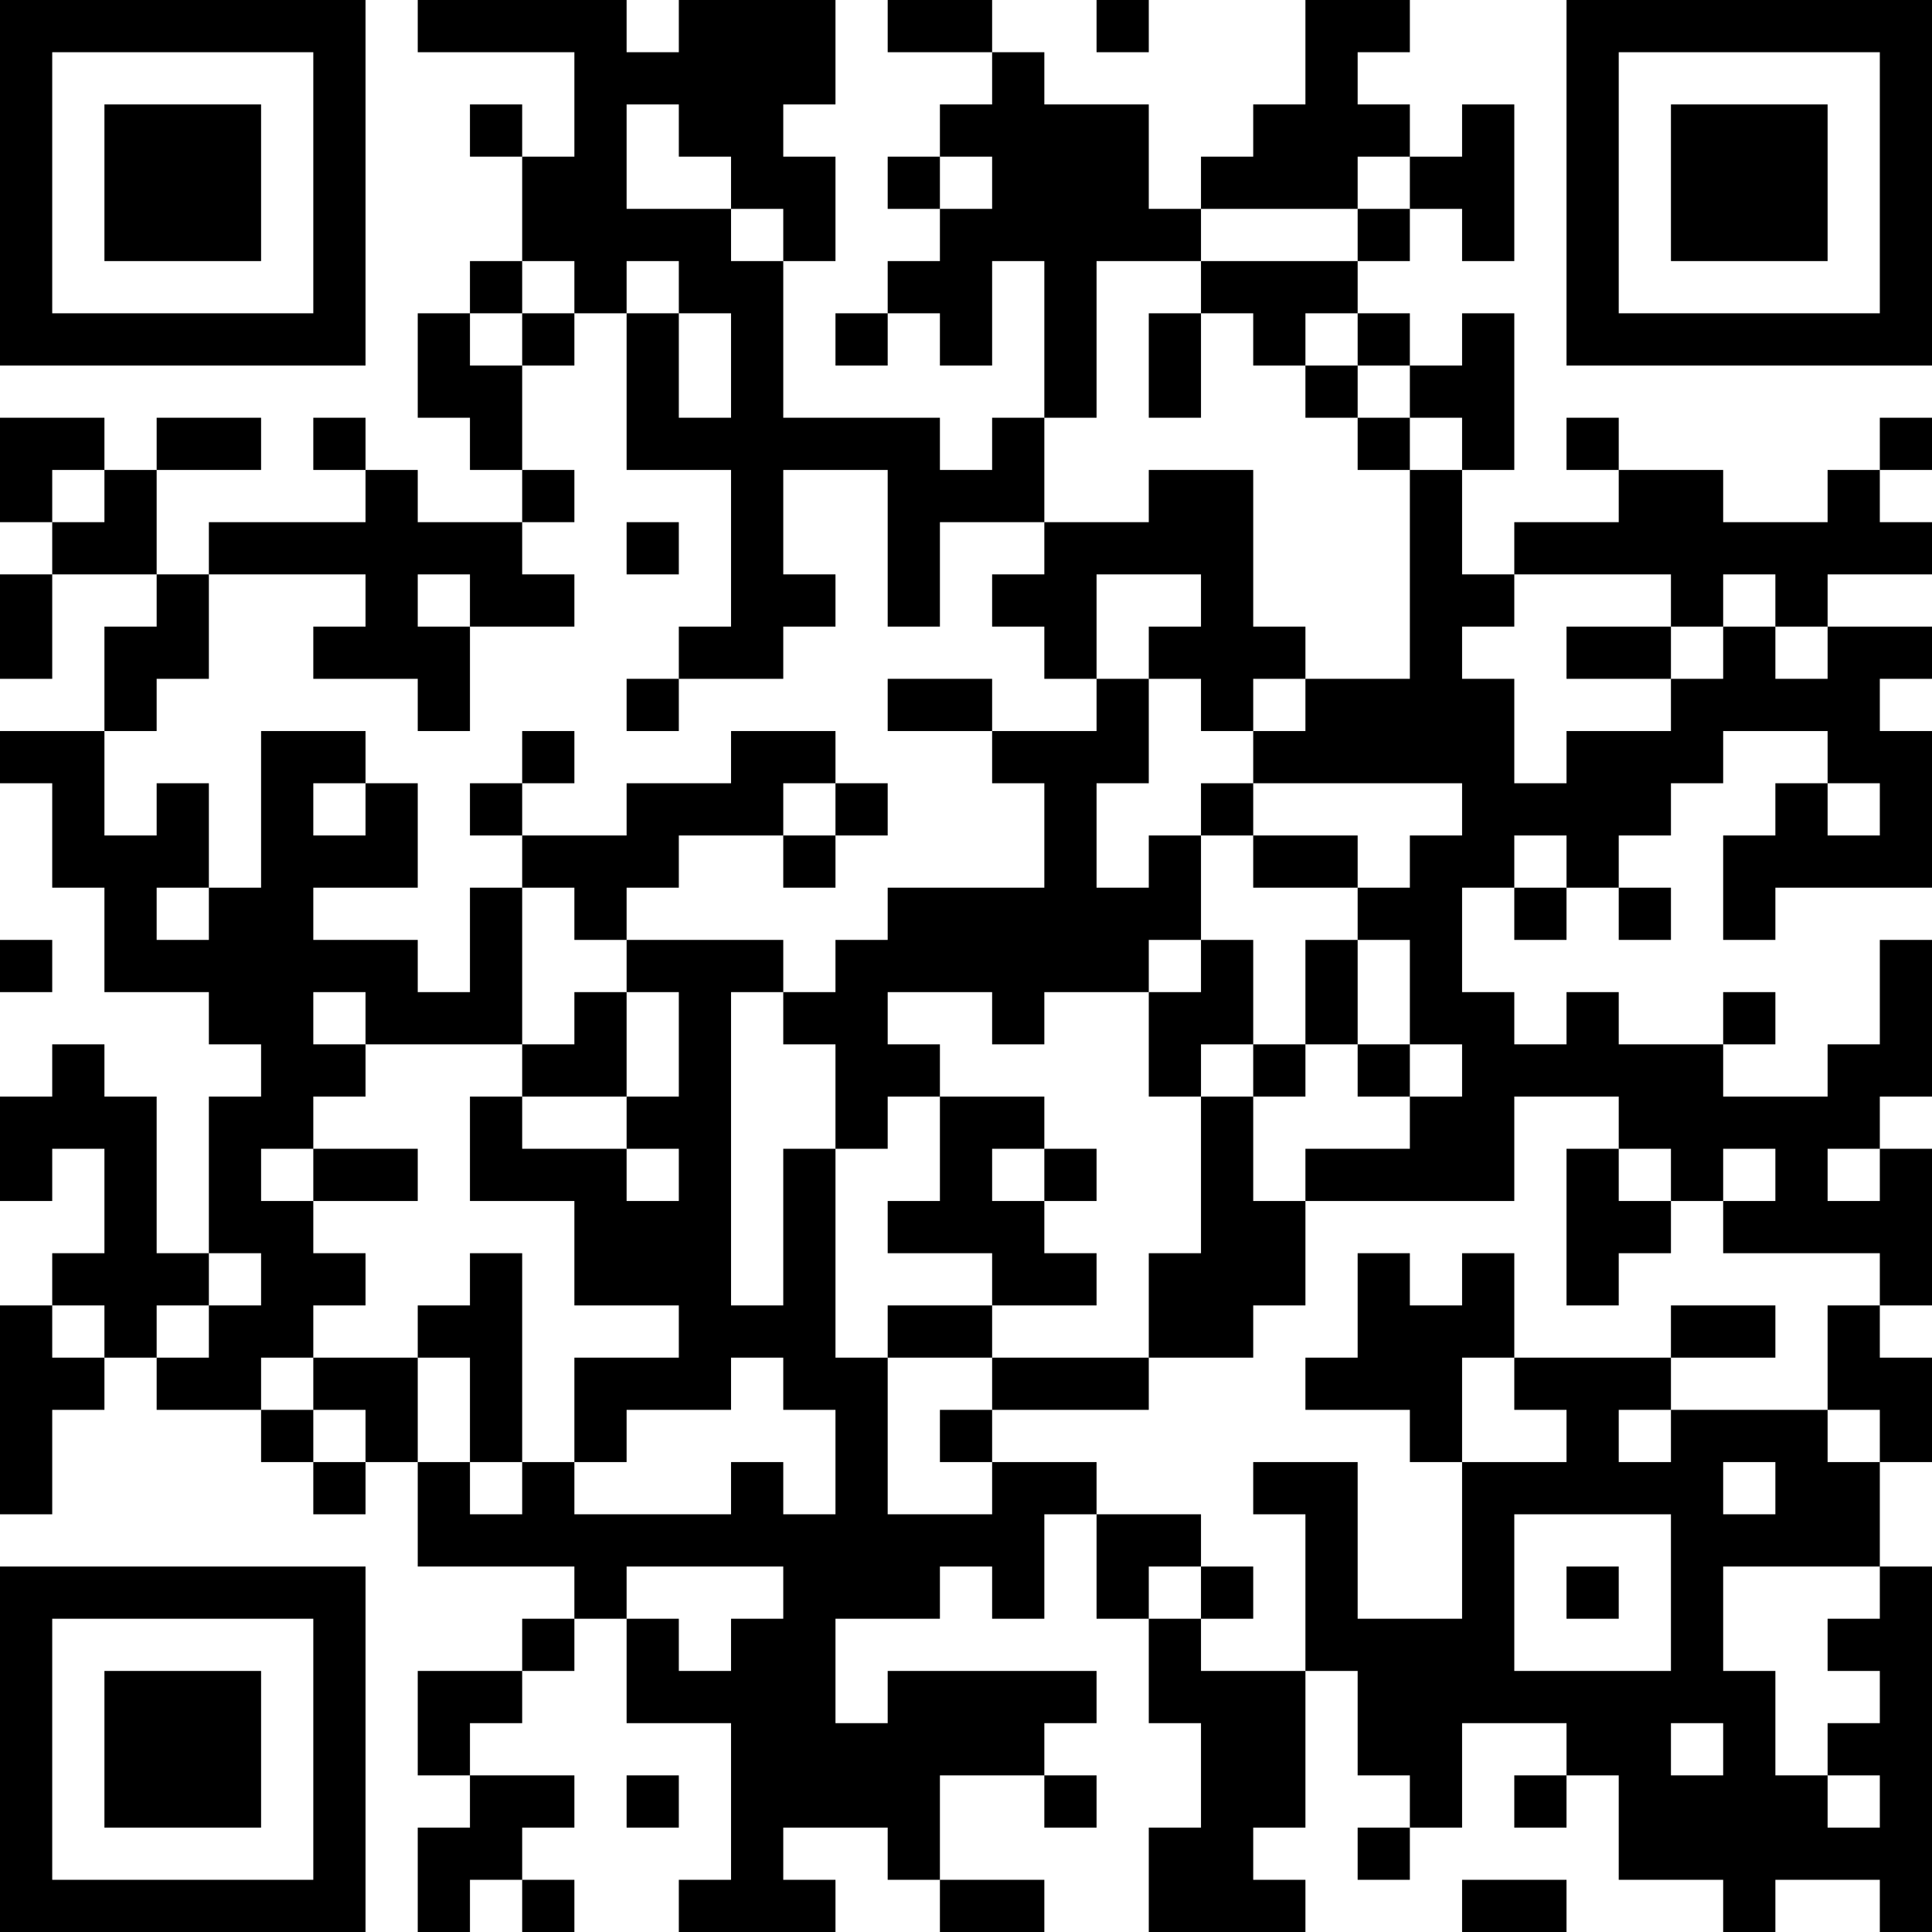 <?xml version="1.0" encoding="UTF-8"?>
<svg xmlns="http://www.w3.org/2000/svg" version="1.1" width="400" height="400" viewBox="0 0 400 400"><rect x="0" y="0" width="400" height="400" fill="#ffffff"/><g transform="scale(10.811)"><g transform="translate(0,0)"><path fill-rule="evenodd" d="M8 0L8 1L11 1L11 3L10 3L10 2L9 2L9 3L10 3L10 5L9 5L9 6L8 6L8 8L9 8L9 9L10 9L10 10L8 10L8 9L7 9L7 8L6 8L6 9L7 9L7 10L4 10L4 11L3 11L3 9L5 9L5 8L3 8L3 9L2 9L2 8L0 8L0 10L1 10L1 11L0 11L0 13L1 13L1 11L3 11L3 12L2 12L2 14L0 14L0 15L1 15L1 17L2 17L2 19L4 19L4 20L5 20L5 21L4 21L4 24L3 24L3 21L2 21L2 20L1 20L1 21L0 21L0 23L1 23L1 22L2 22L2 24L1 24L1 25L0 25L0 29L1 29L1 27L2 27L2 26L3 26L3 27L5 27L5 28L6 28L6 29L7 29L7 28L8 28L8 30L11 30L11 31L10 31L10 32L8 32L8 34L9 34L9 35L8 35L8 37L9 37L9 36L10 36L10 37L11 37L11 36L10 36L10 35L11 35L11 34L9 34L9 33L10 33L10 32L11 32L11 31L12 31L12 33L14 33L14 36L13 36L13 37L16 37L16 36L15 36L15 35L17 35L17 36L18 36L18 37L20 37L20 36L18 36L18 34L20 34L20 35L21 35L21 34L20 34L20 33L21 33L21 32L17 32L17 33L16 33L16 31L18 31L18 30L19 30L19 31L20 31L20 29L21 29L21 31L22 31L22 33L23 33L23 35L22 35L22 37L25 37L25 36L24 36L24 35L25 35L25 32L26 32L26 34L27 34L27 35L26 35L26 36L27 36L27 35L28 35L28 33L30 33L30 34L29 34L29 35L30 35L30 34L31 34L31 36L33 36L33 37L34 37L34 36L36 36L36 37L37 37L37 30L36 30L36 28L37 28L37 26L36 26L36 25L37 25L37 22L36 22L36 21L37 21L37 18L36 18L36 20L35 20L35 21L33 21L33 20L34 20L34 19L33 19L33 20L31 20L31 19L30 19L30 20L29 20L29 19L28 19L28 17L29 17L29 18L30 18L30 17L31 17L31 18L32 18L32 17L31 17L31 16L32 16L32 15L33 15L33 14L35 14L35 15L34 15L34 16L33 16L33 18L34 18L34 17L37 17L37 14L36 14L36 13L37 13L37 12L35 12L35 11L37 11L37 10L36 10L36 9L37 9L37 8L36 8L36 9L35 9L35 10L33 10L33 9L31 9L31 8L30 8L30 9L31 9L31 10L29 10L29 11L28 11L28 9L29 9L29 6L28 6L28 7L27 7L27 6L26 6L26 5L27 5L27 4L28 4L28 5L29 5L29 2L28 2L28 3L27 3L27 2L26 2L26 1L27 1L27 0L25 0L25 2L24 2L24 3L23 3L23 4L22 4L22 2L20 2L20 1L19 1L19 0L17 0L17 1L19 1L19 2L18 2L18 3L17 3L17 4L18 4L18 5L17 5L17 6L16 6L16 7L17 7L17 6L18 6L18 7L19 7L19 5L20 5L20 8L19 8L19 9L18 9L18 8L15 8L15 5L16 5L16 3L15 3L15 2L16 2L16 0L13 0L13 1L12 1L12 0ZM21 0L21 1L22 1L22 0ZM12 2L12 4L14 4L14 5L15 5L15 4L14 4L14 3L13 3L13 2ZM18 3L18 4L19 4L19 3ZM26 3L26 4L23 4L23 5L21 5L21 8L20 8L20 10L18 10L18 12L17 12L17 9L15 9L15 11L16 11L16 12L15 12L15 13L13 13L13 12L14 12L14 9L12 9L12 6L13 6L13 8L14 8L14 6L13 6L13 5L12 5L12 6L11 6L11 5L10 5L10 6L9 6L9 7L10 7L10 9L11 9L11 10L10 10L10 11L11 11L11 12L9 12L9 11L8 11L8 12L9 12L9 14L8 14L8 13L6 13L6 12L7 12L7 11L4 11L4 13L3 13L3 14L2 14L2 16L3 16L3 15L4 15L4 17L3 17L3 18L4 18L4 17L5 17L5 14L7 14L7 15L6 15L6 16L7 16L7 15L8 15L8 17L6 17L6 18L8 18L8 19L9 19L9 17L10 17L10 20L7 20L7 19L6 19L6 20L7 20L7 21L6 21L6 22L5 22L5 23L6 23L6 24L7 24L7 25L6 25L6 26L5 26L5 27L6 27L6 28L7 28L7 27L6 27L6 26L8 26L8 28L9 28L9 29L10 29L10 28L11 28L11 29L14 29L14 28L15 28L15 29L16 29L16 27L15 27L15 26L14 26L14 27L12 27L12 28L11 28L11 26L13 26L13 25L11 25L11 23L9 23L9 21L10 21L10 22L12 22L12 23L13 23L13 22L12 22L12 21L13 21L13 19L12 19L12 18L15 18L15 19L14 19L14 25L15 25L15 22L16 22L16 26L17 26L17 29L19 29L19 28L21 28L21 29L23 29L23 30L22 30L22 31L23 31L23 32L25 32L25 29L24 29L24 28L26 28L26 31L28 31L28 28L30 28L30 27L29 27L29 26L32 26L32 27L31 27L31 28L32 28L32 27L35 27L35 28L36 28L36 27L35 27L35 25L36 25L36 24L33 24L33 23L34 23L34 22L33 22L33 23L32 23L32 22L31 22L31 21L29 21L29 23L25 23L25 22L27 22L27 21L28 21L28 20L27 20L27 18L26 18L26 17L27 17L27 16L28 16L28 15L24 15L24 14L25 14L25 13L27 13L27 9L28 9L28 8L27 8L27 7L26 7L26 6L25 6L25 7L24 7L24 6L23 6L23 5L26 5L26 4L27 4L27 3ZM10 6L10 7L11 7L11 6ZM22 6L22 8L23 8L23 6ZM25 7L25 8L26 8L26 9L27 9L27 8L26 8L26 7ZM1 9L1 10L2 10L2 9ZM22 9L22 10L20 10L20 11L19 11L19 12L20 12L20 13L21 13L21 14L19 14L19 13L17 13L17 14L19 14L19 15L20 15L20 17L17 17L17 18L16 18L16 19L15 19L15 20L16 20L16 22L17 22L17 21L18 21L18 23L17 23L17 24L19 24L19 25L17 25L17 26L19 26L19 27L18 27L18 28L19 28L19 27L22 27L22 26L24 26L24 25L25 25L25 23L24 23L24 21L25 21L25 20L26 20L26 21L27 21L27 20L26 20L26 18L25 18L25 20L24 20L24 18L23 18L23 16L24 16L24 17L26 17L26 16L24 16L24 15L23 15L23 16L22 16L22 17L21 17L21 15L22 15L22 13L23 13L23 14L24 14L24 13L25 13L25 12L24 12L24 9ZM12 10L12 11L13 11L13 10ZM21 11L21 13L22 13L22 12L23 12L23 11ZM29 11L29 12L28 12L28 13L29 13L29 15L30 15L30 14L32 14L32 13L33 13L33 12L34 12L34 13L35 13L35 12L34 12L34 11L33 11L33 12L32 12L32 11ZM30 12L30 13L32 13L32 12ZM12 13L12 14L13 14L13 13ZM10 14L10 15L9 15L9 16L10 16L10 17L11 17L11 18L12 18L12 17L13 17L13 16L15 16L15 17L16 17L16 16L17 16L17 15L16 15L16 14L14 14L14 15L12 15L12 16L10 16L10 15L11 15L11 14ZM15 15L15 16L16 16L16 15ZM35 15L35 16L36 16L36 15ZM29 16L29 17L30 17L30 16ZM0 18L0 19L1 19L1 18ZM22 18L22 19L20 19L20 20L19 20L19 19L17 19L17 20L18 20L18 21L20 21L20 22L19 22L19 23L20 23L20 24L21 24L21 25L19 25L19 26L22 26L22 24L23 24L23 21L24 21L24 20L23 20L23 21L22 21L22 19L23 19L23 18ZM11 19L11 20L10 20L10 21L12 21L12 19ZM6 22L6 23L8 23L8 22ZM20 22L20 23L21 23L21 22ZM30 22L30 25L31 25L31 24L32 24L32 23L31 23L31 22ZM35 22L35 23L36 23L36 22ZM4 24L4 25L3 25L3 26L4 26L4 25L5 25L5 24ZM9 24L9 25L8 25L8 26L9 26L9 28L10 28L10 24ZM26 24L26 26L25 26L25 27L27 27L27 28L28 28L28 26L29 26L29 24L28 24L28 25L27 25L27 24ZM1 25L1 26L2 26L2 25ZM32 25L32 26L34 26L34 25ZM33 28L33 29L34 29L34 28ZM29 29L29 32L32 32L32 29ZM12 30L12 31L13 31L13 32L14 32L14 31L15 31L15 30ZM23 30L23 31L24 31L24 30ZM30 30L30 31L31 31L31 30ZM33 30L33 32L34 32L34 34L35 34L35 35L36 35L36 34L35 34L35 33L36 33L36 32L35 32L35 31L36 31L36 30ZM32 33L32 34L33 34L33 33ZM12 34L12 35L13 35L13 34ZM28 36L28 37L30 37L30 36ZM0 0L0 7L7 7L7 0ZM1 1L1 6L6 6L6 1ZM2 2L2 5L5 5L5 2ZM30 0L30 7L37 7L37 0ZM31 1L31 6L36 6L36 1ZM32 2L32 5L35 5L35 2ZM0 30L0 37L7 37L7 30ZM1 31L1 36L6 36L6 31ZM2 32L2 35L5 35L5 32Z" fill="#000000"/></g></g></svg>
